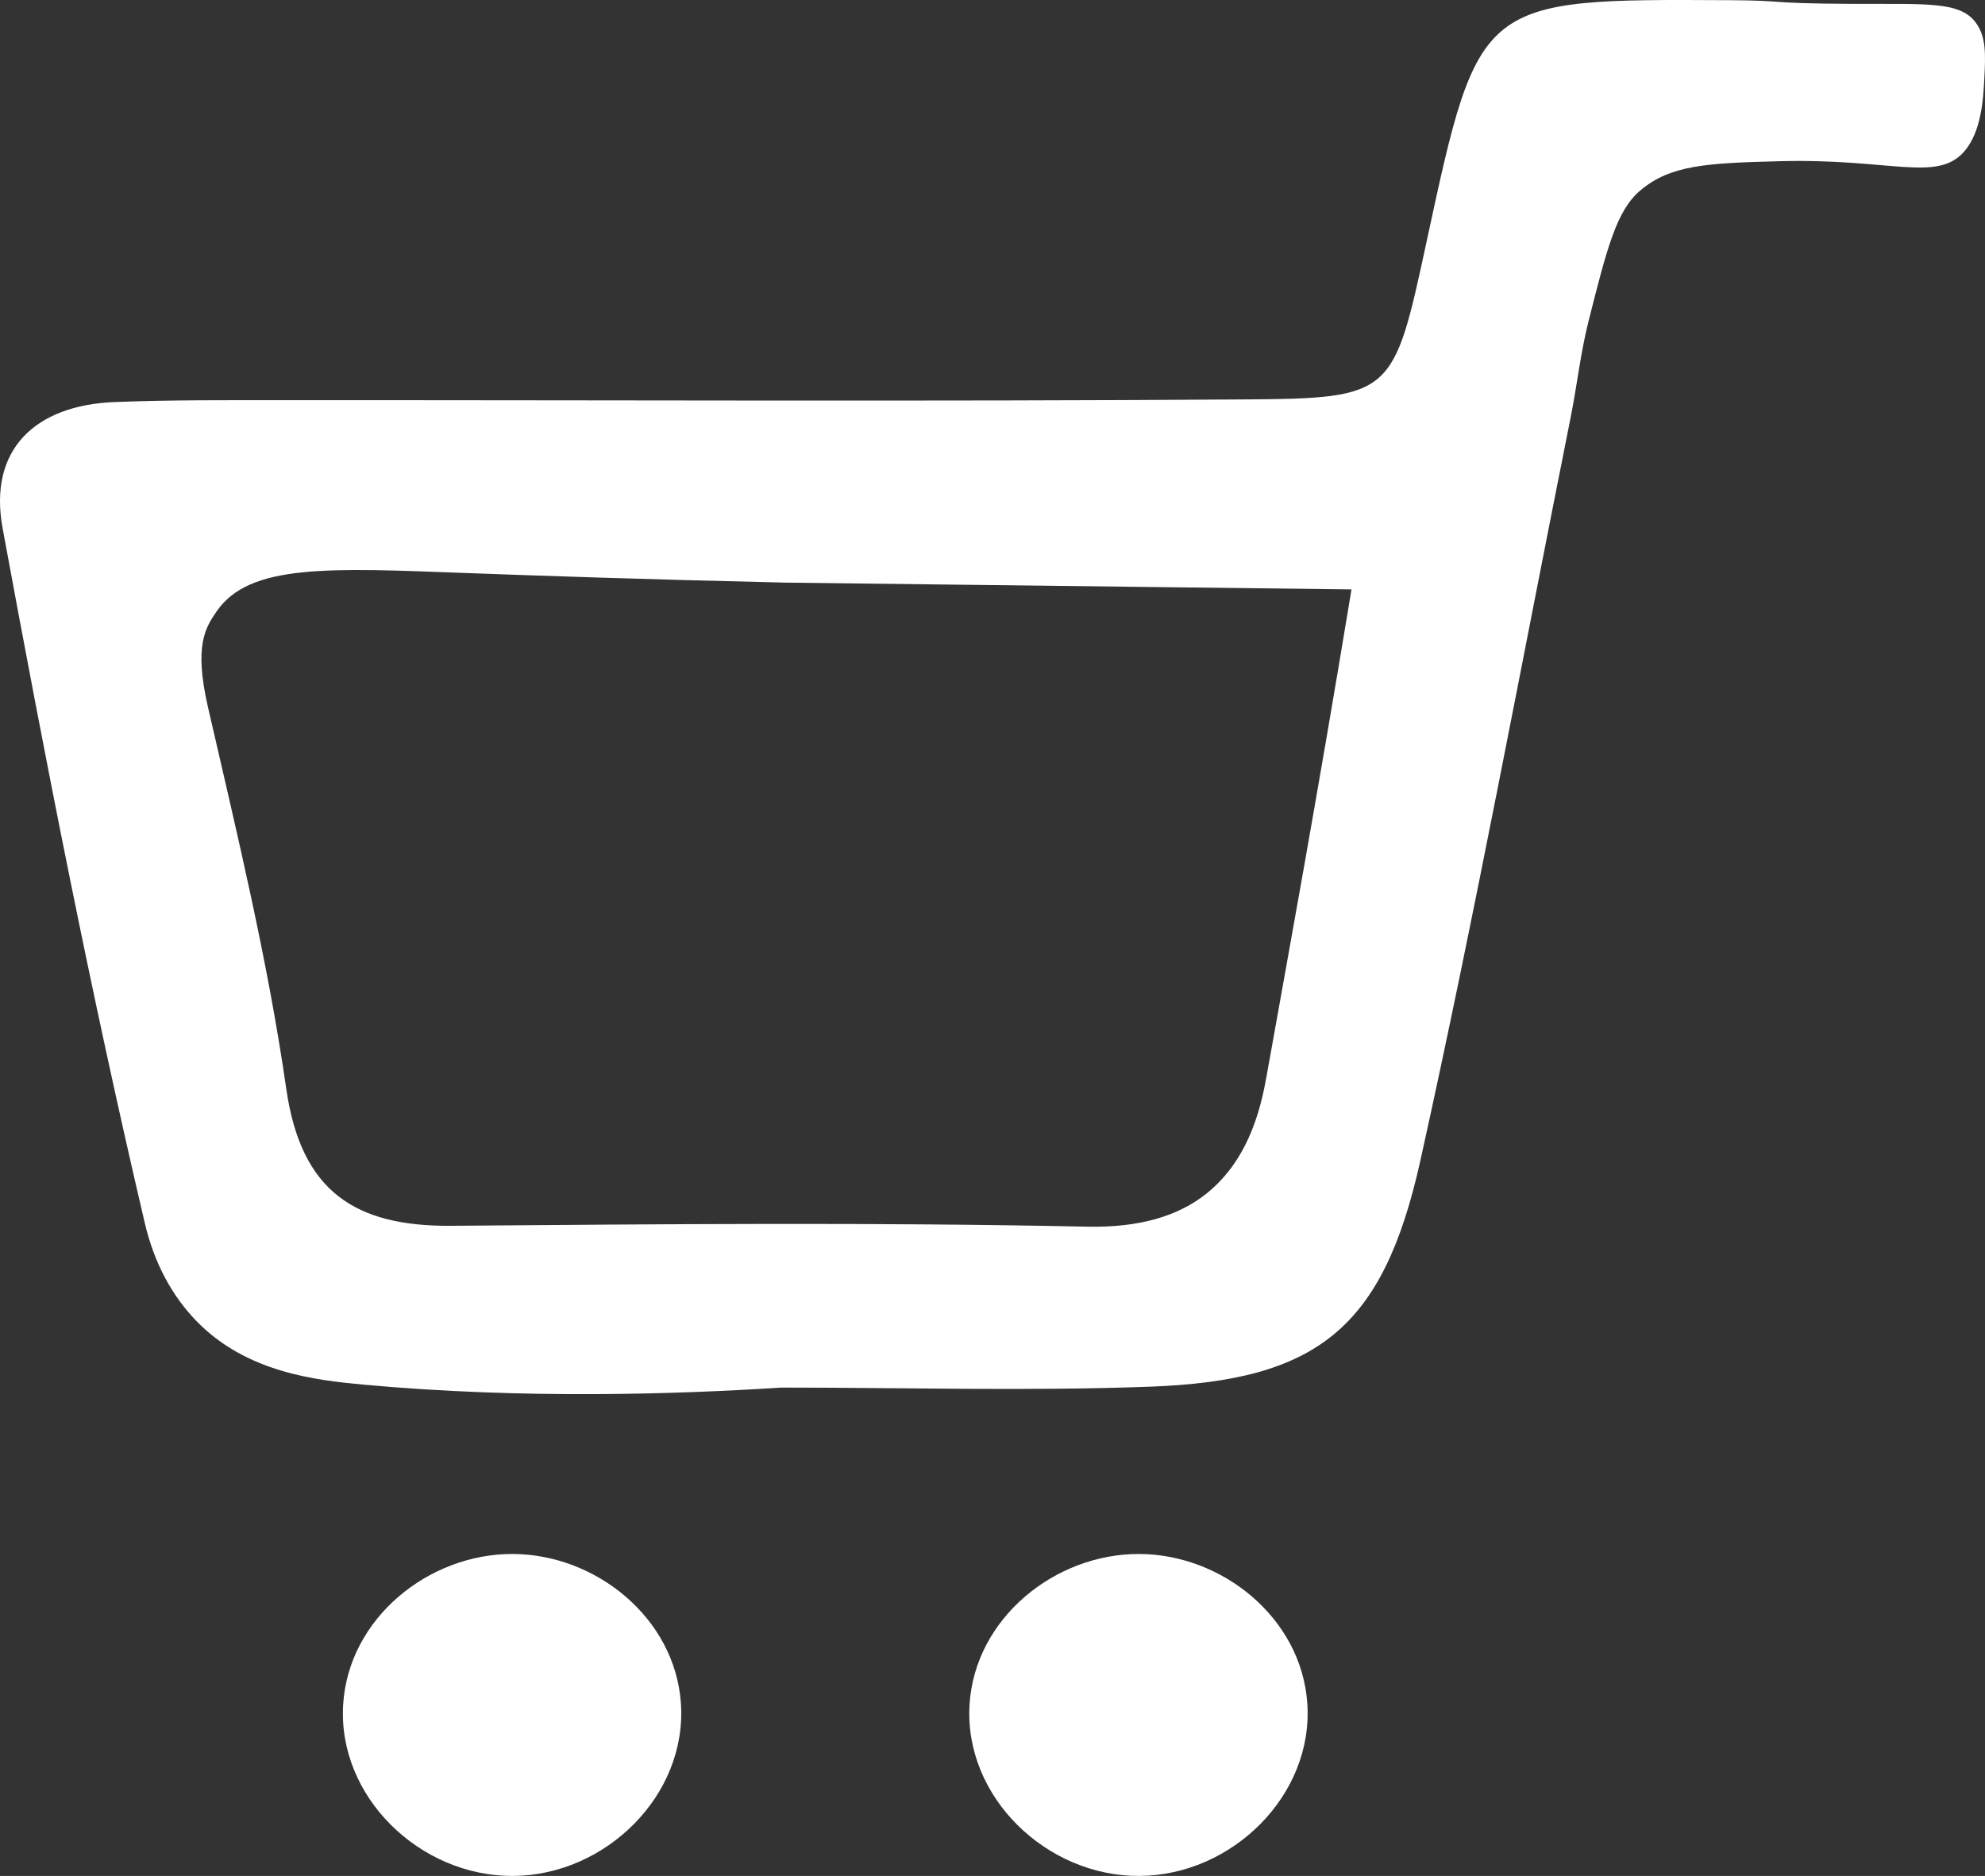 <?xml version="1.0" encoding="utf-8"?>
<!-- Generator: Adobe Illustrator 16.0.0, SVG Export Plug-In . SVG Version: 6.00 Build 0)  -->
<!DOCTYPE svg PUBLIC "-//W3C//DTD SVG 1.1//EN" "http://www.w3.org/Graphics/SVG/1.1/DTD/svg11.dtd">
<svg version="1.1" id="Calque_1" xmlns="http://www.w3.org/2000/svg" xmlns:xlink="http://www.w3.org/1999/xlink" x="0px" y="0px"
	 width="511.693px" height="483.639px" viewBox="0 0 511.693 483.639" enable-background="new 0 0 511.693 483.639"
	 xml:space="preserve">
<rect x="0" y="0" width="511.693" height="483.639" fill="#333333" stroke="none"/>
<g>
	<path fill="#FFFFFF" d="M93.873,356.987c-12.616-1.156-30.384-3.176-43.221-16.395c-6.297-6.484-10.892-14.904-13.329-25.292
		C23.411,255.979,11.692,196.1,0.669,136.158c-3.709-20.167,8.277-31.702,28.923-32.509c14.744-0.575,29.518-0.469,44.278-0.477
		c82.261-0.04,164.523,0.362,246.778-0.194c38.556-0.258,38.55-1.078,47.129-40.835c13.47-62.437,13.47-62.441,77.798-62.097
		c15.465,0.082,9.104,0.827,31.395,0.948c19.673,0.107,28.33-0.778,32.433,4.963c2.569,3.597,2.464,7.899,2.094,14.67
		c-0.265,4.861-0.733,13.449-5.238,18.512c-7.005,7.872-18.874,1.719-47.086,2.413c-19.196,0.473-28.554,0.984-36.295,7.512
		c-6.148,5.183-8.59,14.747-13.392,33.761c-2.056,8.138-2.96,16.562-4.61,24.813c-12.776,63.912-24.638,128.028-38.753,191.644
		c-9.602,43.275-26.62,56.645-69.786,58.222c-31.595,1.155-63.266,0.228-94.901,0.228
		C174.596,359.457,134.942,360.757,93.873,356.987 M121.013,147.761c-36.395-1.362-56.814-2.499-65.26,9.985
		c-2.708,4.003-5.829,8.544-2.15,24.533c7.513,32.652,15.441,65.346,20.195,98.453c3.805,26.488,17.79,35.483,42.486,35.291
		c54.639-0.434,109.299-0.926,163.916,0.225c13.479,0.283,23.537-2.686,30.888-8.598c11.688-9.404,14.306-24.021,15.602-31.271
		c5.243-29.349,13.016-71.729,21.698-124.426l-145.995-1.748C165.819,149.357,137.816,148.39,121.013,147.761"/>
	<path fill="#FFFFFF" d="M88.465,439.362c-1.521,23.876,19.818,44.392,43.738,44.275c23.908-0.113,45.016-20.813,43.313-44.614
		c-1.567-21.93-21.91-38.31-43.326-38.392C110.516,400.549,89.879,417.163,88.465,439.362"/>
	<path fill="#FFFFFF" d="M249.936,439.362c-1.521,23.876,19.819,44.392,43.739,44.275c23.907-0.113,45.016-20.813,43.313-44.614
		c-1.567-21.93-21.91-38.31-43.326-38.392C271.987,400.549,251.35,417.163,249.936,439.362"/>
</g>
</svg>

